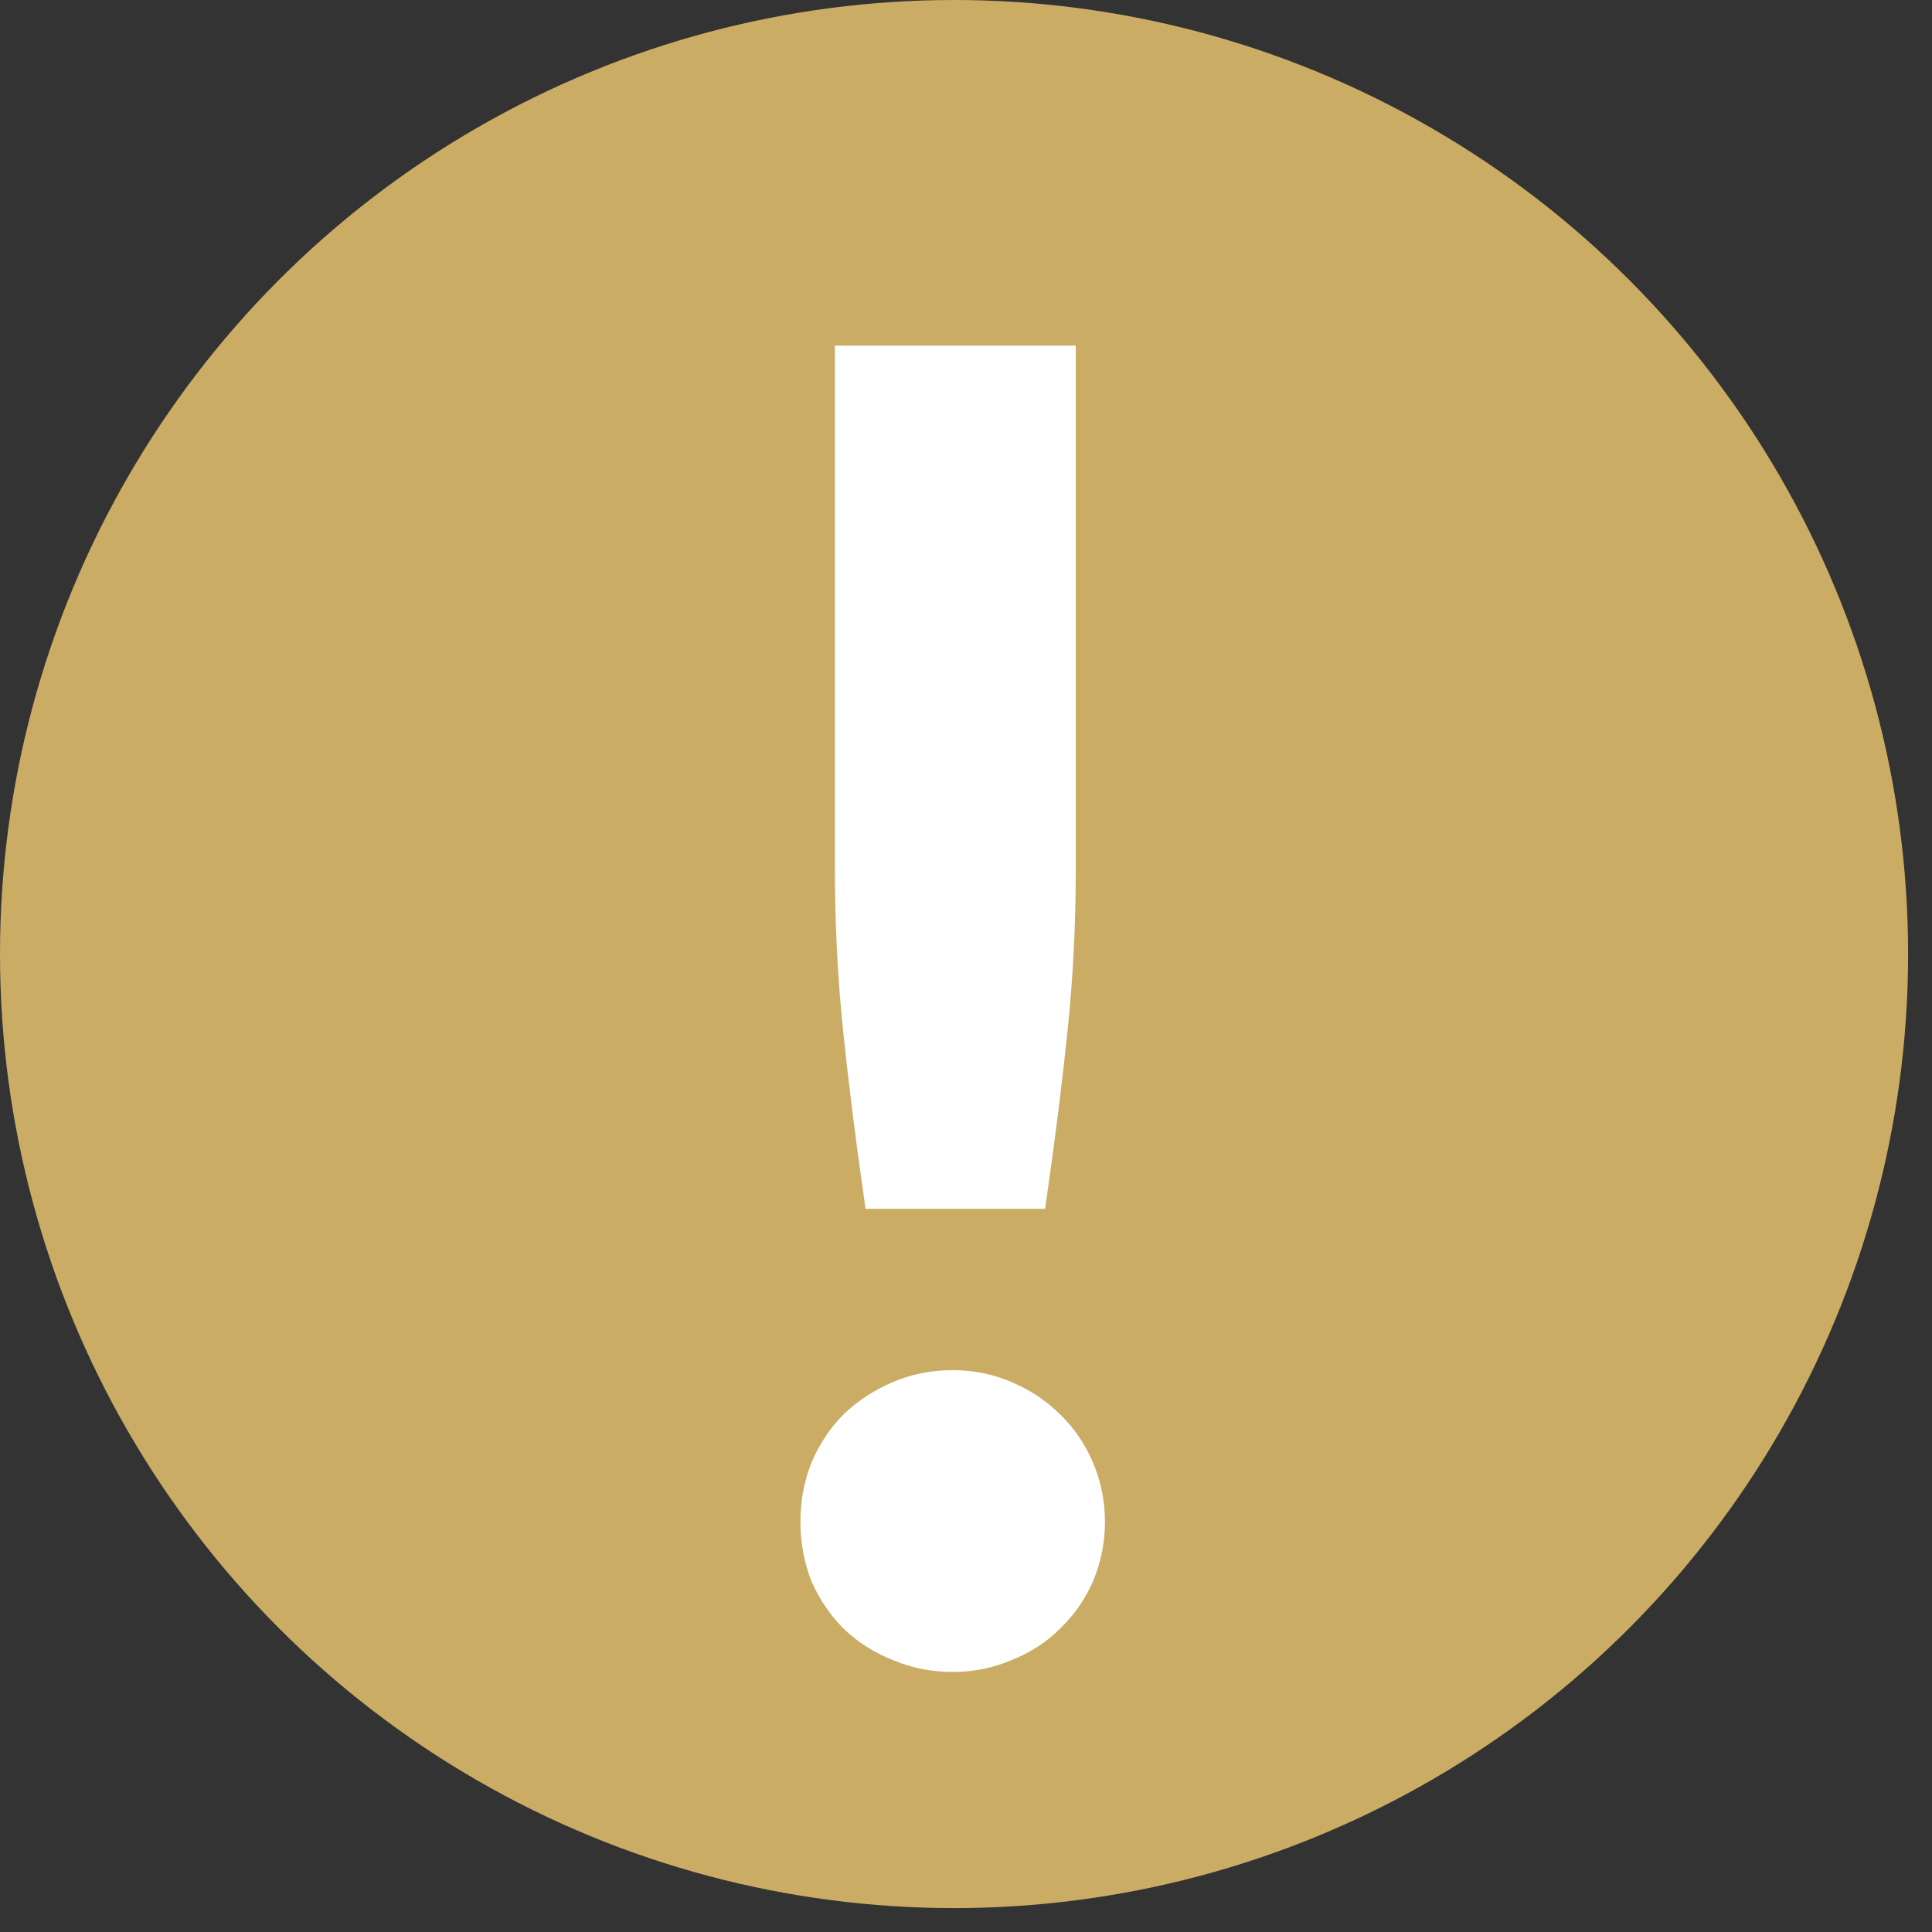 <svg width="27" height="27" viewBox="0 0 27 27" fill="none" xmlns="http://www.w3.org/2000/svg">
<rect x="0" y="0" width="27" height="27" fill="#333333" stroke="none"/>
<circle cx="13.333" cy="13.333" r="13.333" fill="#CBAC64"/>
<path d="M14.784 5.08V12.146C14.784 12.896 14.747 13.633 14.673 14.357C14.599 15.074 14.504 15.836 14.389 16.643H12.313C12.198 15.836 12.103 15.074 12.029 14.357C11.955 13.633 11.918 12.896 11.918 12.146V5.08H14.784ZM11.436 21.263C11.436 21.008 11.481 20.765 11.572 20.534C11.671 20.304 11.803 20.106 11.967 19.941C12.14 19.777 12.342 19.645 12.573 19.546C12.803 19.447 13.05 19.398 13.314 19.398C13.569 19.398 13.812 19.447 14.043 19.546C14.273 19.645 14.471 19.777 14.636 19.941C14.809 20.106 14.945 20.304 15.043 20.534C15.142 20.765 15.192 21.008 15.192 21.263C15.192 21.527 15.142 21.774 15.043 22.005C14.945 22.227 14.809 22.42 14.636 22.585C14.471 22.75 14.273 22.878 14.043 22.968C13.812 23.067 13.569 23.116 13.314 23.116C13.05 23.116 12.803 23.067 12.573 22.968C12.342 22.878 12.14 22.75 11.967 22.585C11.803 22.42 11.671 22.227 11.572 22.005C11.481 21.774 11.436 21.527 11.436 21.263Z" fill="white" stroke="white" stroke-width="0.5"/>
</svg>
